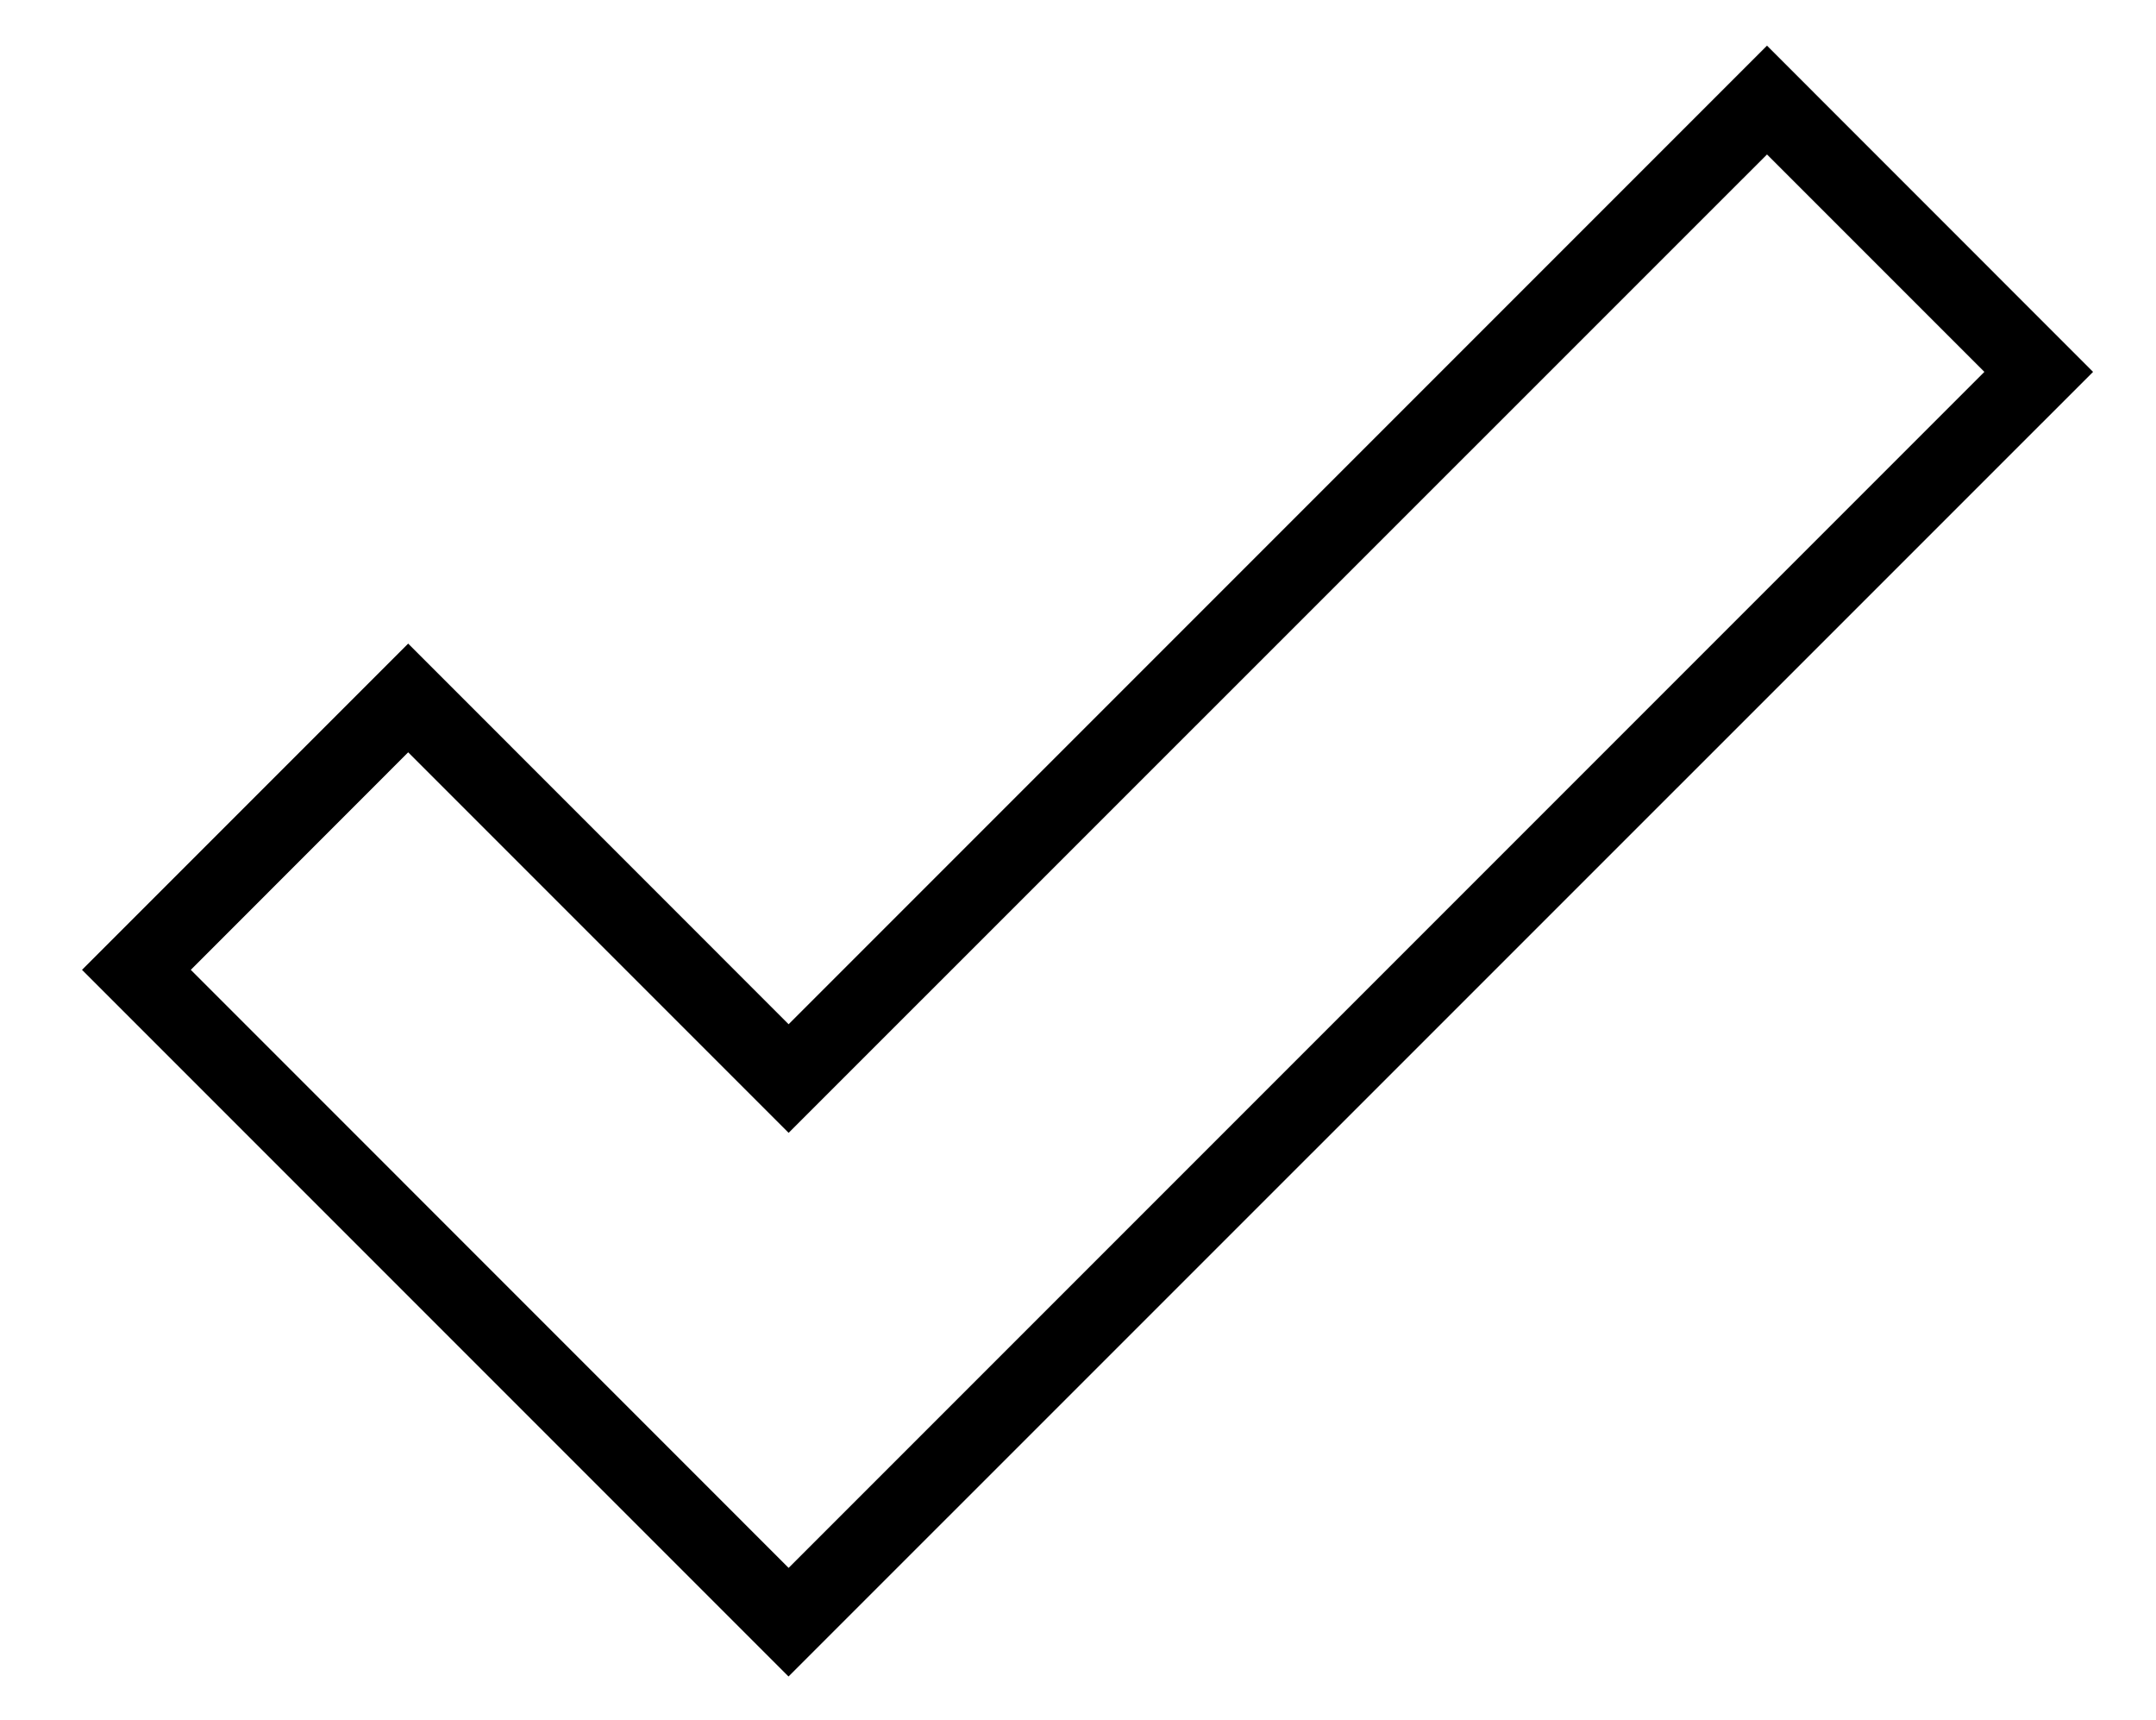<?xml version="1.0" encoding="UTF-8"?><svg id="Layer_1" xmlns="http://www.w3.org/2000/svg" viewBox="0 0 206.9 165"><path d="M169.57,4.38L75.68,98.27,39.17,61.75,7.87,93.05l67.8,67.8L200.86,35.68l-31.29-31.3ZM18.31,93.05l20.86-20.87,36.51,36.51L169.57,14.82l20.86,20.86-114.75,114.75L18.31,93.05Z"/></svg>
